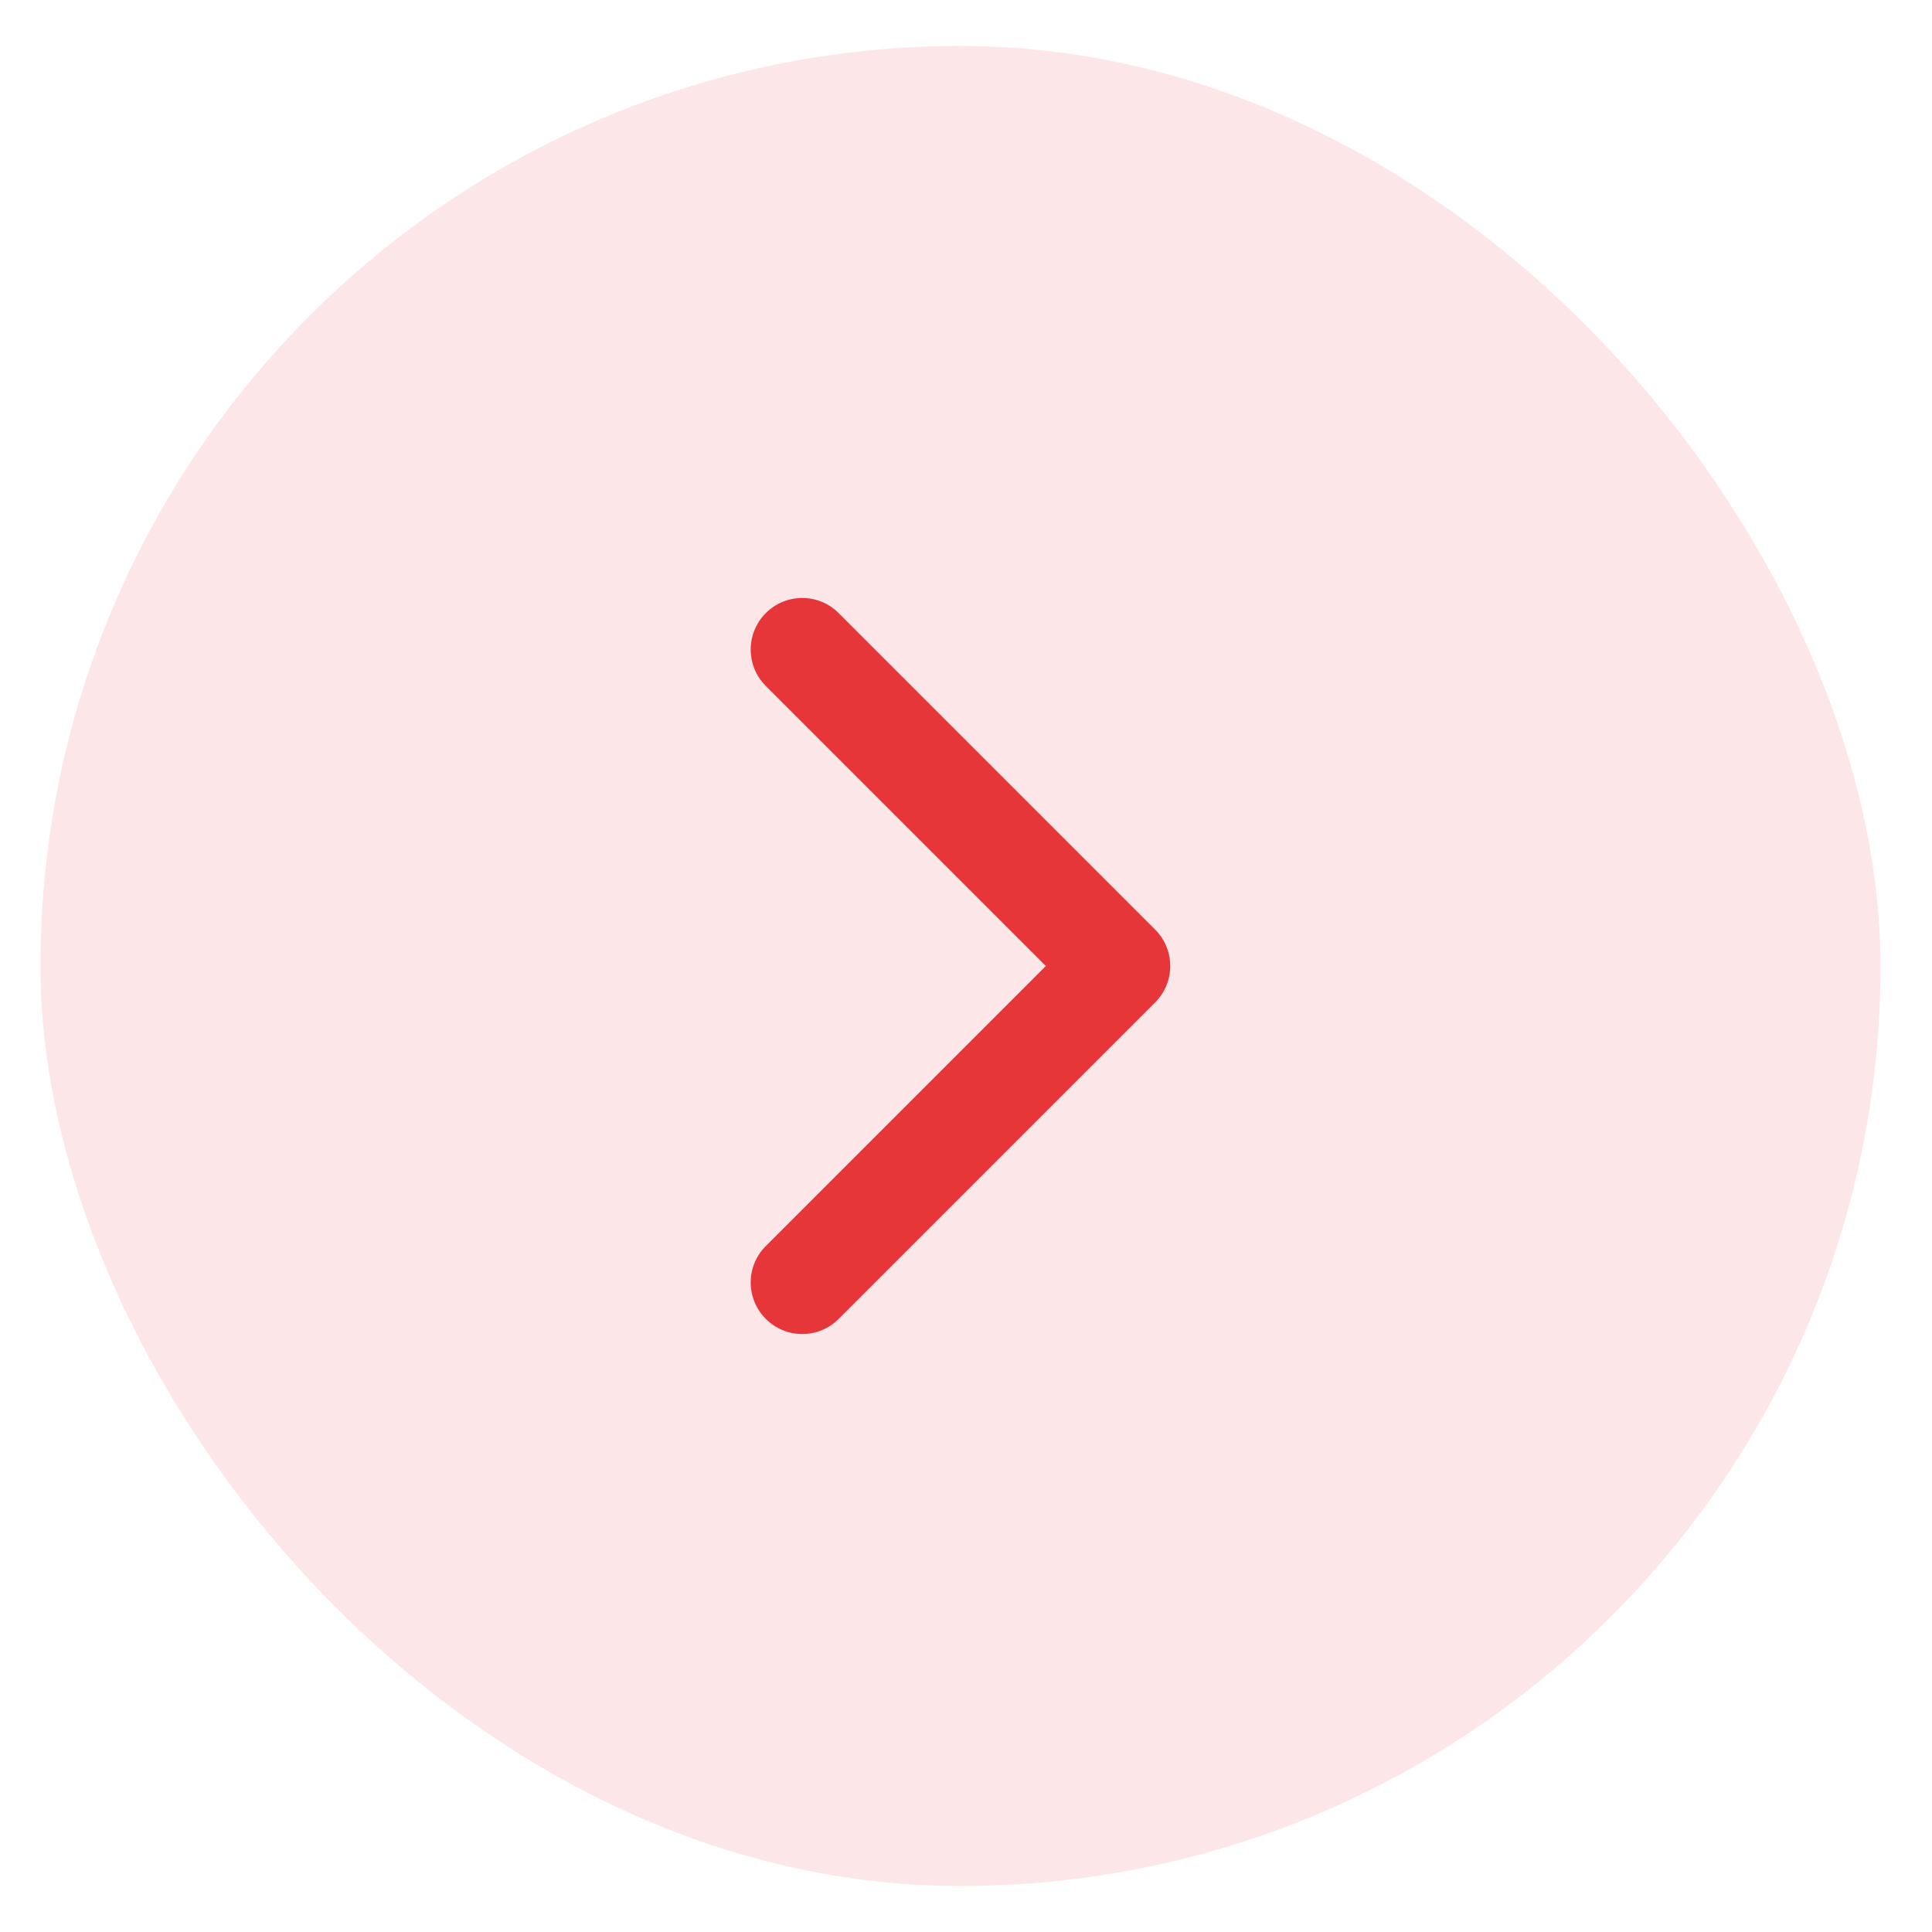 <svg width="21" height="21" viewBox="0 0 21 21" fill="none" xmlns="http://www.w3.org/2000/svg">
<rect x="0.44" y="0.5" width="20" height="20" rx="10" fill="#E30613" fill-opacity="0.1"/>
<g clip-path="url(#clip0_14_1520)">
<path d="M12.556 10.896L9.116 14.336C8.897 14.555 8.543 14.555 8.324 14.336C8.105 14.117 8.105 13.762 8.324 13.544L11.368 10.5L8.324 7.456C8.105 7.238 8.105 6.883 8.324 6.664C8.543 6.445 8.897 6.445 9.116 6.664L12.556 10.104C12.665 10.213 12.72 10.357 12.72 10.5C12.72 10.643 12.665 10.787 12.556 10.896Z" fill="#E7363A"/>
</g>
<defs>
<clipPath id="clip0_14_1520">
<rect width="8" height="8" fill="white" transform="translate(6.44 6.5)"/>
</clipPath>
</defs>
</svg>
